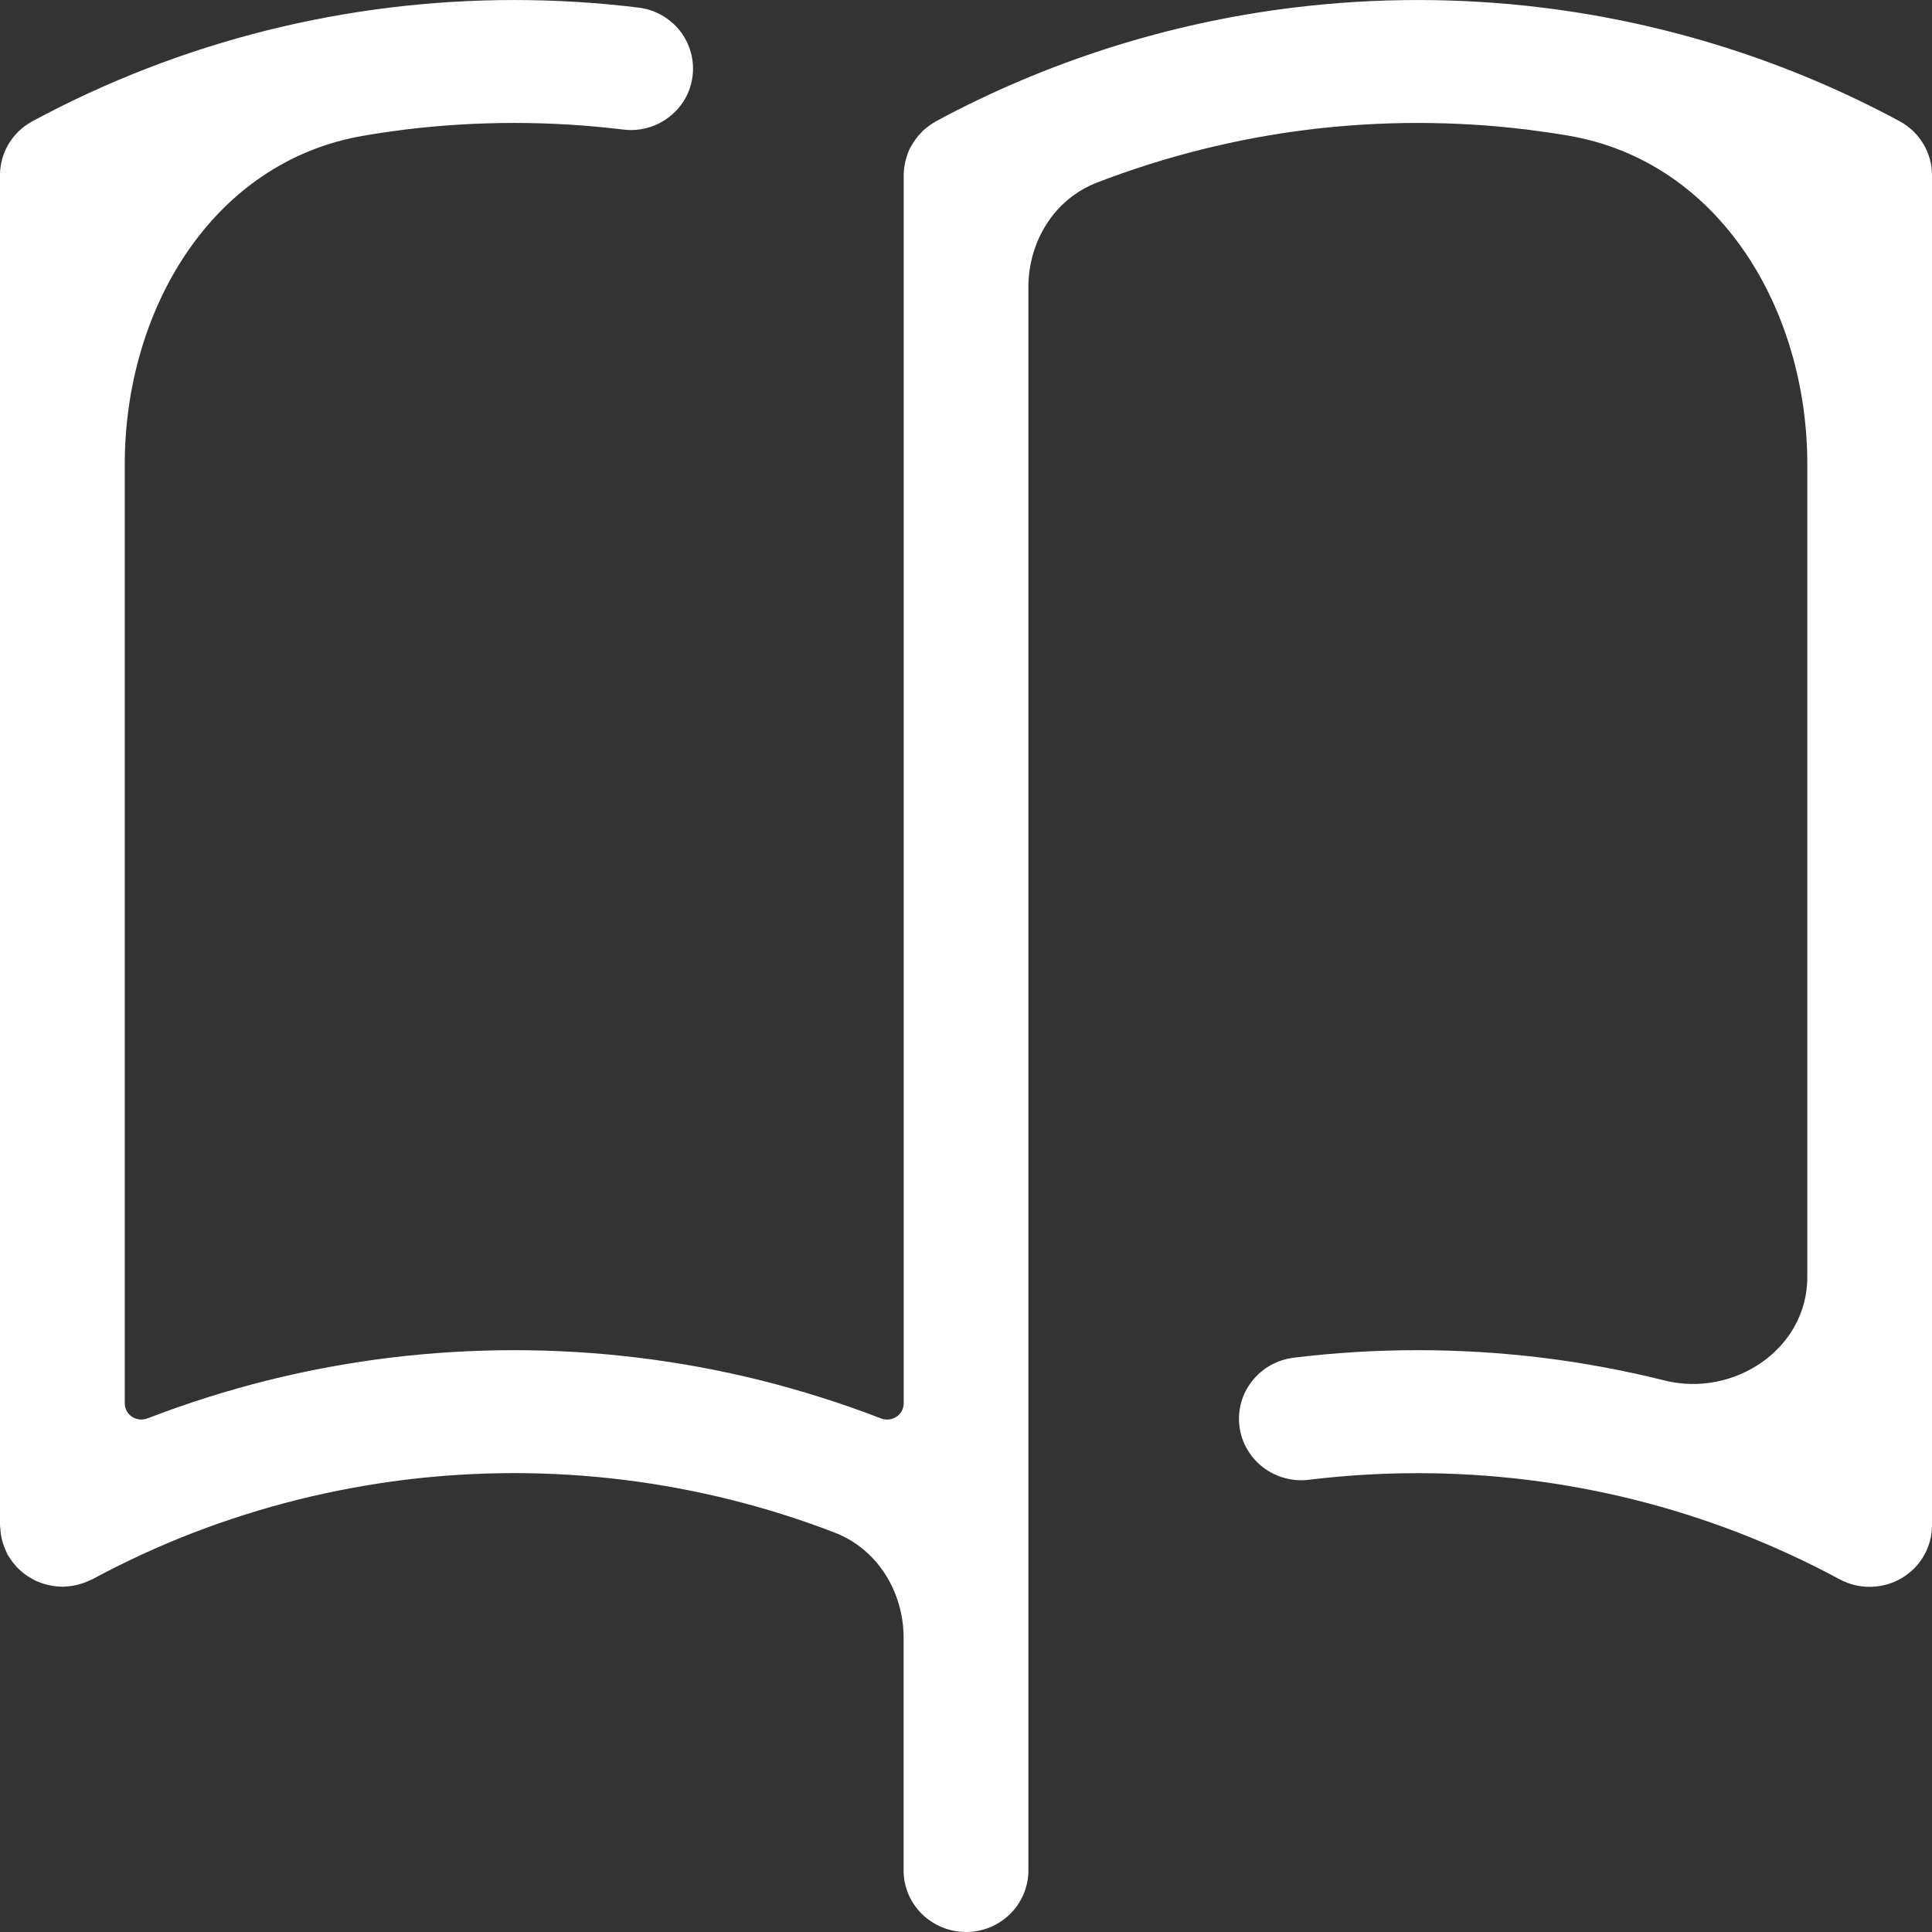 <svg width="24" height="24" viewBox="0 0 24 24" fill="none" xmlns="http://www.w3.org/2000/svg">
<rect x="0" y="0" width="24" height="24" fill="#333333" stroke="none"/>
<path d="M23.598 1.506C22.221 0.764 20.713 0.285 19.155 0.094C18.131 -0.031 17.095 -0.031 16.07 0.094C14.513 0.285 13.006 0.764 11.628 1.506C11.614 1.514 11.6 1.524 11.586 1.532C11.577 1.539 11.567 1.544 11.557 1.551C11.521 1.576 11.487 1.603 11.456 1.633C11.452 1.638 11.448 1.642 11.444 1.647C11.417 1.674 11.393 1.703 11.37 1.735C11.364 1.744 11.357 1.753 11.35 1.764C11.326 1.8 11.305 1.838 11.288 1.877C11.286 1.88 11.285 1.884 11.284 1.887C11.264 1.937 11.249 1.988 11.24 2.04C11.231 2.085 11.226 2.13 11.226 2.176V17.431C11.226 17.578 11.078 17.672 10.941 17.619C10.456 17.432 9.959 17.275 9.454 17.148C8.953 17.023 8.444 16.929 7.93 16.866C6.906 16.741 5.87 16.741 4.845 16.866C4.332 16.929 3.823 17.023 3.321 17.148C2.816 17.275 2.319 17.432 1.834 17.619C1.697 17.672 1.55 17.578 1.55 17.431V5.765C1.55 3.853 2.631 2.008 4.516 1.686C4.689 1.656 4.862 1.631 5.036 1.609C5.934 1.5 6.841 1.5 7.739 1.609C7.84 1.622 7.942 1.615 8.041 1.588C8.139 1.562 8.231 1.516 8.311 1.454C8.391 1.393 8.458 1.316 8.509 1.229C8.559 1.142 8.591 1.045 8.603 0.946C8.616 0.846 8.608 0.745 8.581 0.649C8.554 0.552 8.508 0.461 8.446 0.382C8.383 0.303 8.305 0.237 8.217 0.187C8.128 0.138 8.031 0.106 7.93 0.094C6.905 -0.031 5.869 -0.031 4.845 0.094C4.332 0.157 3.823 0.251 3.321 0.376C2.304 0.63 1.323 1.01 0.403 1.506C0.281 1.572 0.179 1.669 0.108 1.787C0.037 1.904 -4.27476e-06 2.039 3.66652e-10 2.176V18.948C3.66652e-10 18.961 0.003 18.972 0.004 18.984C0.006 19.035 0.014 19.087 0.027 19.137C0.04 19.187 0.059 19.236 0.081 19.282C0.087 19.293 0.089 19.305 0.095 19.315C0.101 19.325 0.108 19.333 0.114 19.342C0.129 19.366 0.144 19.388 0.161 19.41C0.176 19.429 0.191 19.447 0.207 19.465C0.224 19.483 0.243 19.5 0.261 19.516C0.28 19.533 0.299 19.549 0.319 19.563C0.339 19.578 0.36 19.591 0.382 19.603C0.403 19.616 0.424 19.627 0.446 19.638C0.469 19.648 0.493 19.657 0.517 19.666C0.541 19.674 0.564 19.681 0.588 19.687C0.611 19.693 0.635 19.697 0.659 19.701C0.687 19.705 0.715 19.708 0.743 19.709C0.754 19.709 0.764 19.712 0.775 19.712C0.787 19.712 0.798 19.709 0.81 19.709C0.862 19.706 0.914 19.699 0.965 19.686C1.016 19.673 1.066 19.655 1.113 19.633C1.124 19.627 1.136 19.624 1.147 19.618C1.552 19.4 1.97 19.207 2.4 19.041C2.825 18.877 3.259 18.74 3.702 18.629C4.141 18.52 4.587 18.437 5.036 18.382C5.934 18.272 6.841 18.272 7.739 18.382C8.642 18.493 9.528 18.714 10.375 19.041C10.905 19.25 11.225 19.778 11.225 20.347V23.236C11.225 23.439 11.307 23.633 11.452 23.776C11.598 23.919 11.795 24 12 24C12.206 24 12.403 23.919 12.548 23.776C12.693 23.633 12.775 23.439 12.775 23.236V3.567C12.775 3 13.096 2.474 13.625 2.269C14.473 1.942 15.358 1.72 16.262 1.609C17.159 1.5 18.067 1.5 18.964 1.609C19.138 1.631 19.311 1.656 19.483 1.685C21.369 2.008 22.451 3.854 22.451 5.767V15.866C22.451 16.755 21.542 17.364 20.679 17.149C20.178 17.024 19.669 16.929 19.155 16.866C18.131 16.741 17.095 16.741 16.07 16.866C15.969 16.879 15.872 16.91 15.783 16.96C15.695 17.009 15.617 17.076 15.555 17.155C15.492 17.234 15.446 17.324 15.419 17.421C15.392 17.518 15.384 17.619 15.397 17.718C15.409 17.818 15.441 17.914 15.492 18.001C15.542 18.089 15.609 18.165 15.689 18.227C15.77 18.289 15.861 18.334 15.96 18.361C16.058 18.387 16.16 18.395 16.261 18.382C17.159 18.273 18.066 18.273 18.964 18.382C19.412 18.437 19.861 18.52 20.299 18.629C20.739 18.739 21.177 18.878 21.6 19.041C22.03 19.208 22.448 19.4 22.853 19.619C22.971 19.682 23.104 19.715 23.238 19.712C23.373 19.71 23.504 19.673 23.62 19.606C23.736 19.538 23.832 19.442 23.898 19.327C23.965 19.212 24 19.081 24 18.949V2.176C24 2.039 23.963 1.905 23.892 1.787C23.822 1.669 23.72 1.572 23.598 1.506Z" fill="white"/>
</svg>
